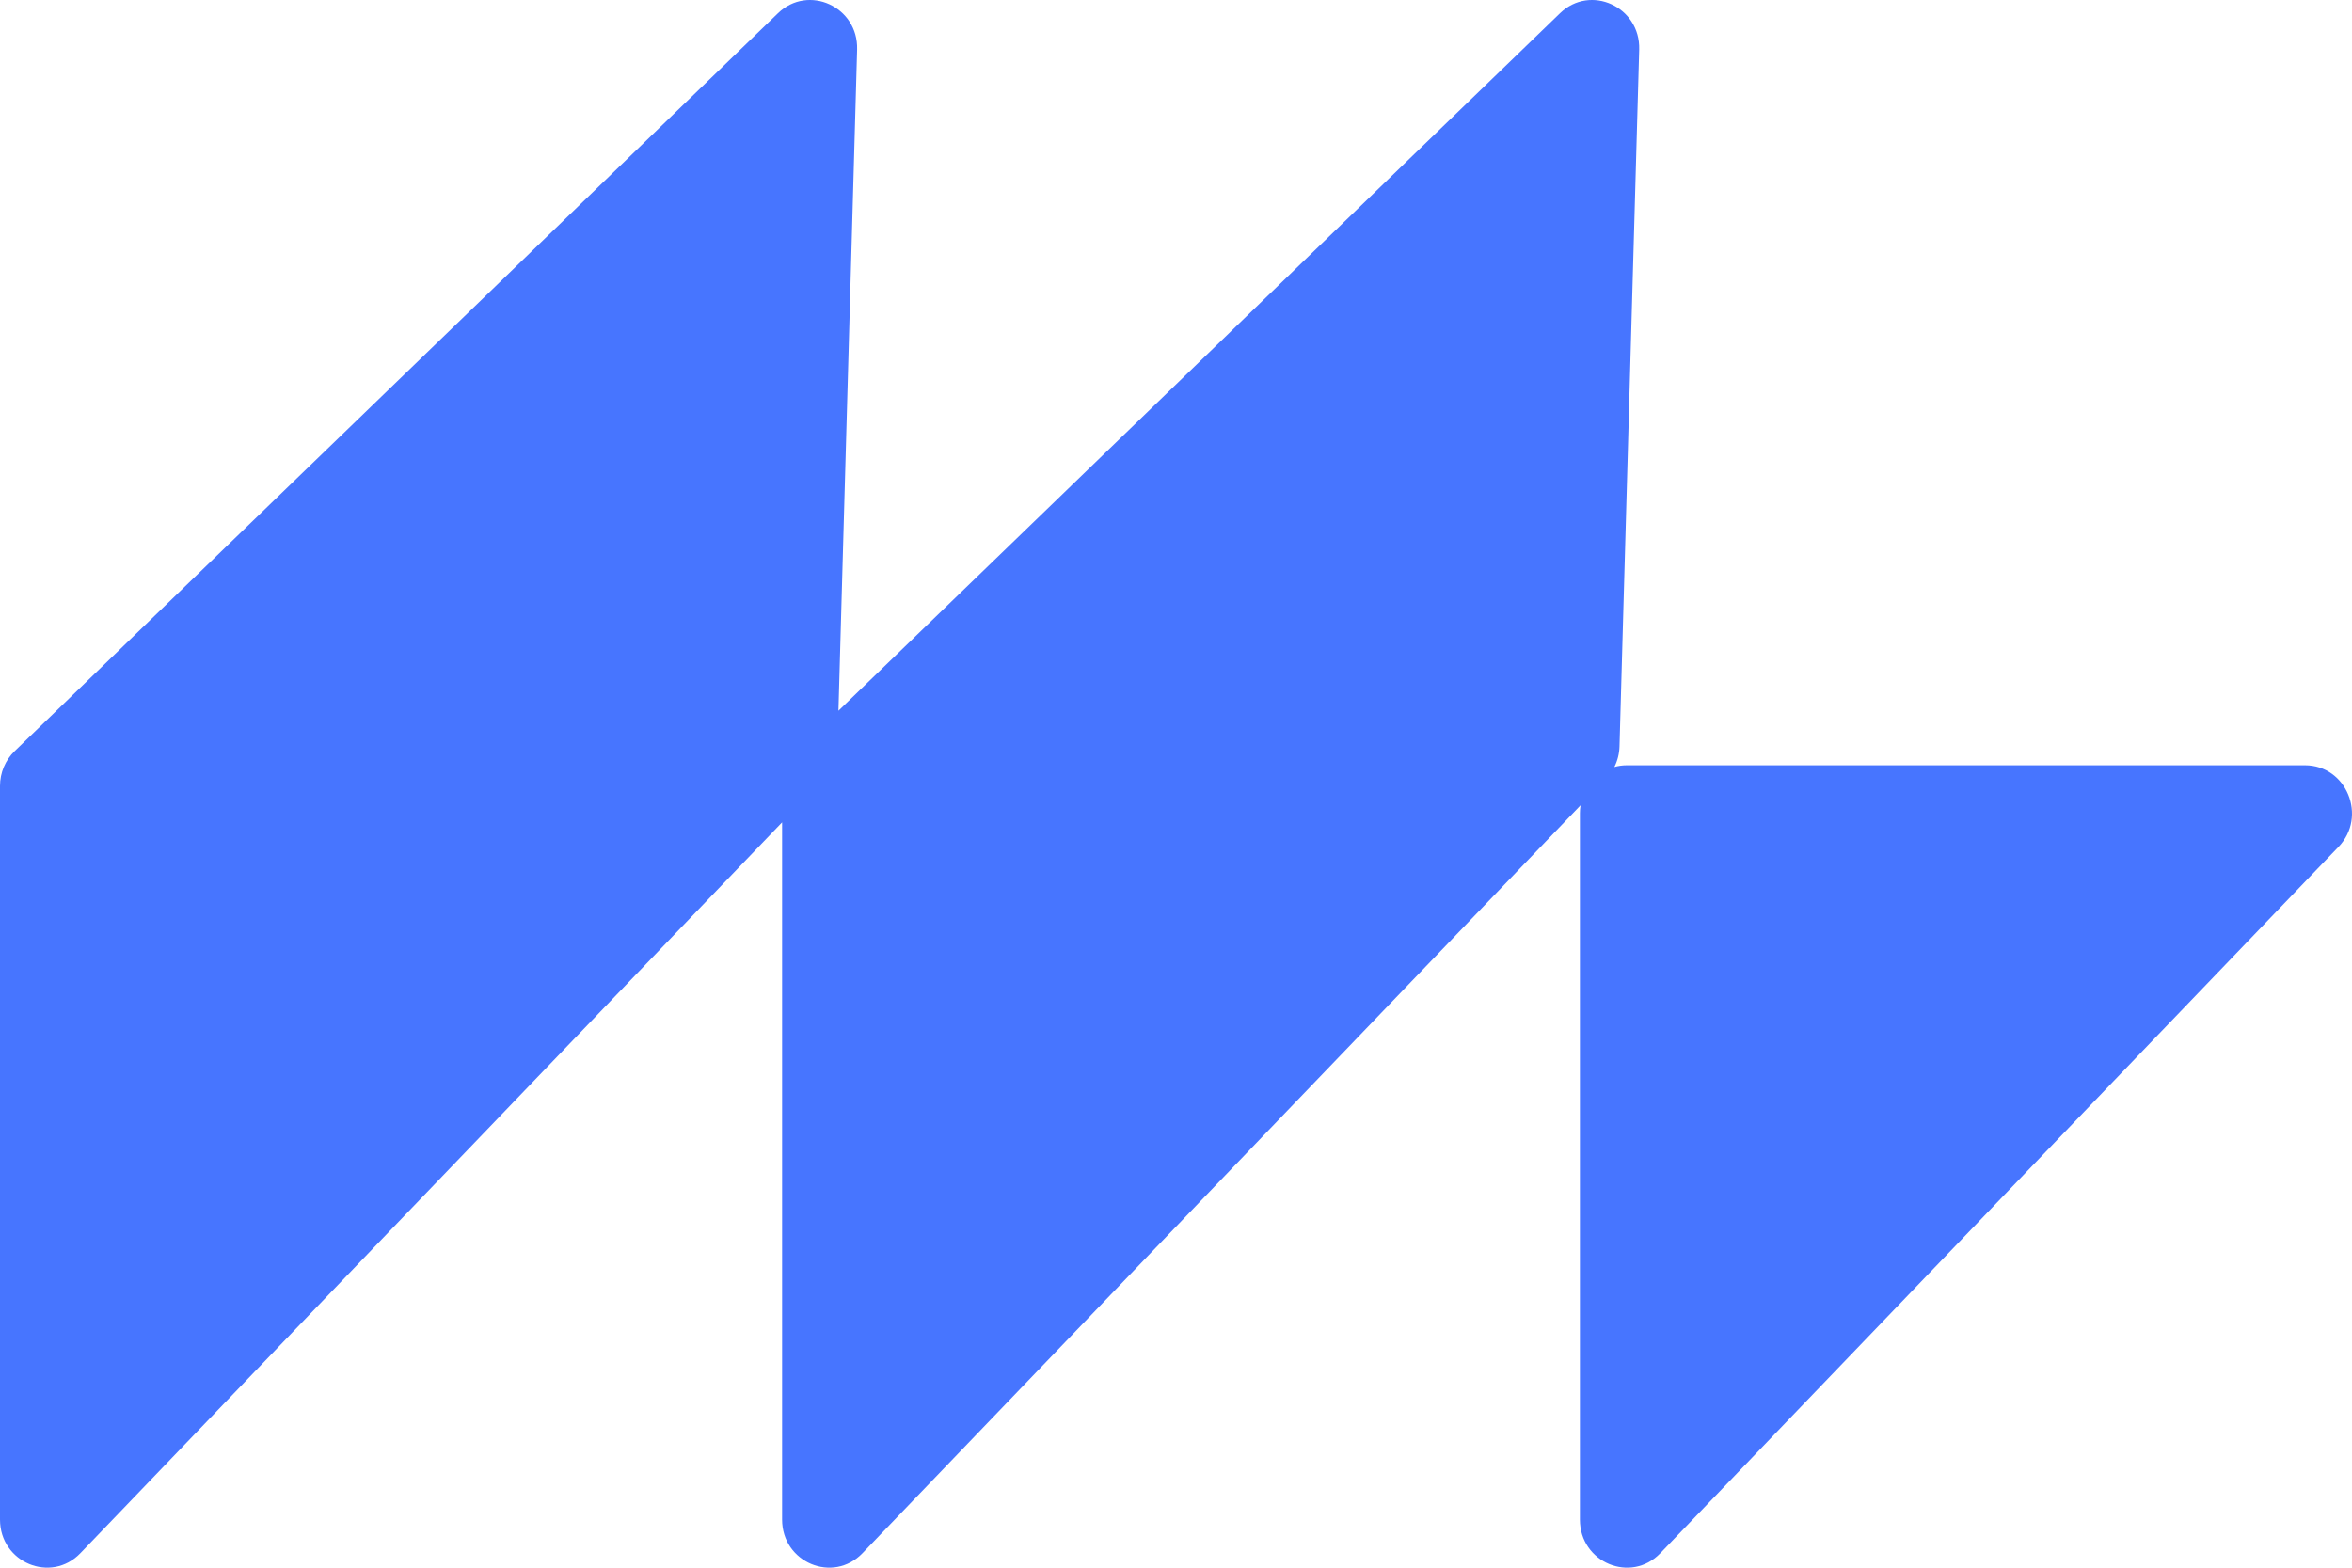 <svg xmlns="http://www.w3.org/2000/svg" version="1.1" xmlns:xlink="http://www.w3.org/1999/xlink" width="48" height="32"><svg width="48" height="32" viewBox="0 0 48 32" fill="none" xmlns="http://www.w3.org/2000/svg">
<path fill-rule="evenodd" clip-rule="evenodd" d="M31.837 0.27L17.111 14.508L17.492 1.01C17.516 0.137 16.497 -0.33 15.877 0.27L0.3 15.331C0.108 15.516 0 15.773 0 16.043V31.018C0 31.895 1.04 32.33 1.641 31.704L15.961 16.786V31.018C15.961 31.895 17.001 32.33 17.602 31.704L32.256 16.438C32.247 16.491 32.243 16.545 32.243 16.601V31.018C32.243 31.895 33.283 32.33 33.884 31.705L47.724 17.287C48.319 16.667 47.889 15.621 47.04 15.621H42.459H33.201C33.112 15.621 33.027 15.633 32.946 15.656C33.011 15.527 33.047 15.384 33.051 15.237L33.453 1.01C33.477 0.137 32.458 -0.33 31.837 0.27Z" fill="#4775FF"></path>
</svg><style>@media (prefers-color-scheme: light) { :root { filter: none; } }
@media (prefers-color-scheme: dark) { :root { filter: none; } }
</style></svg>